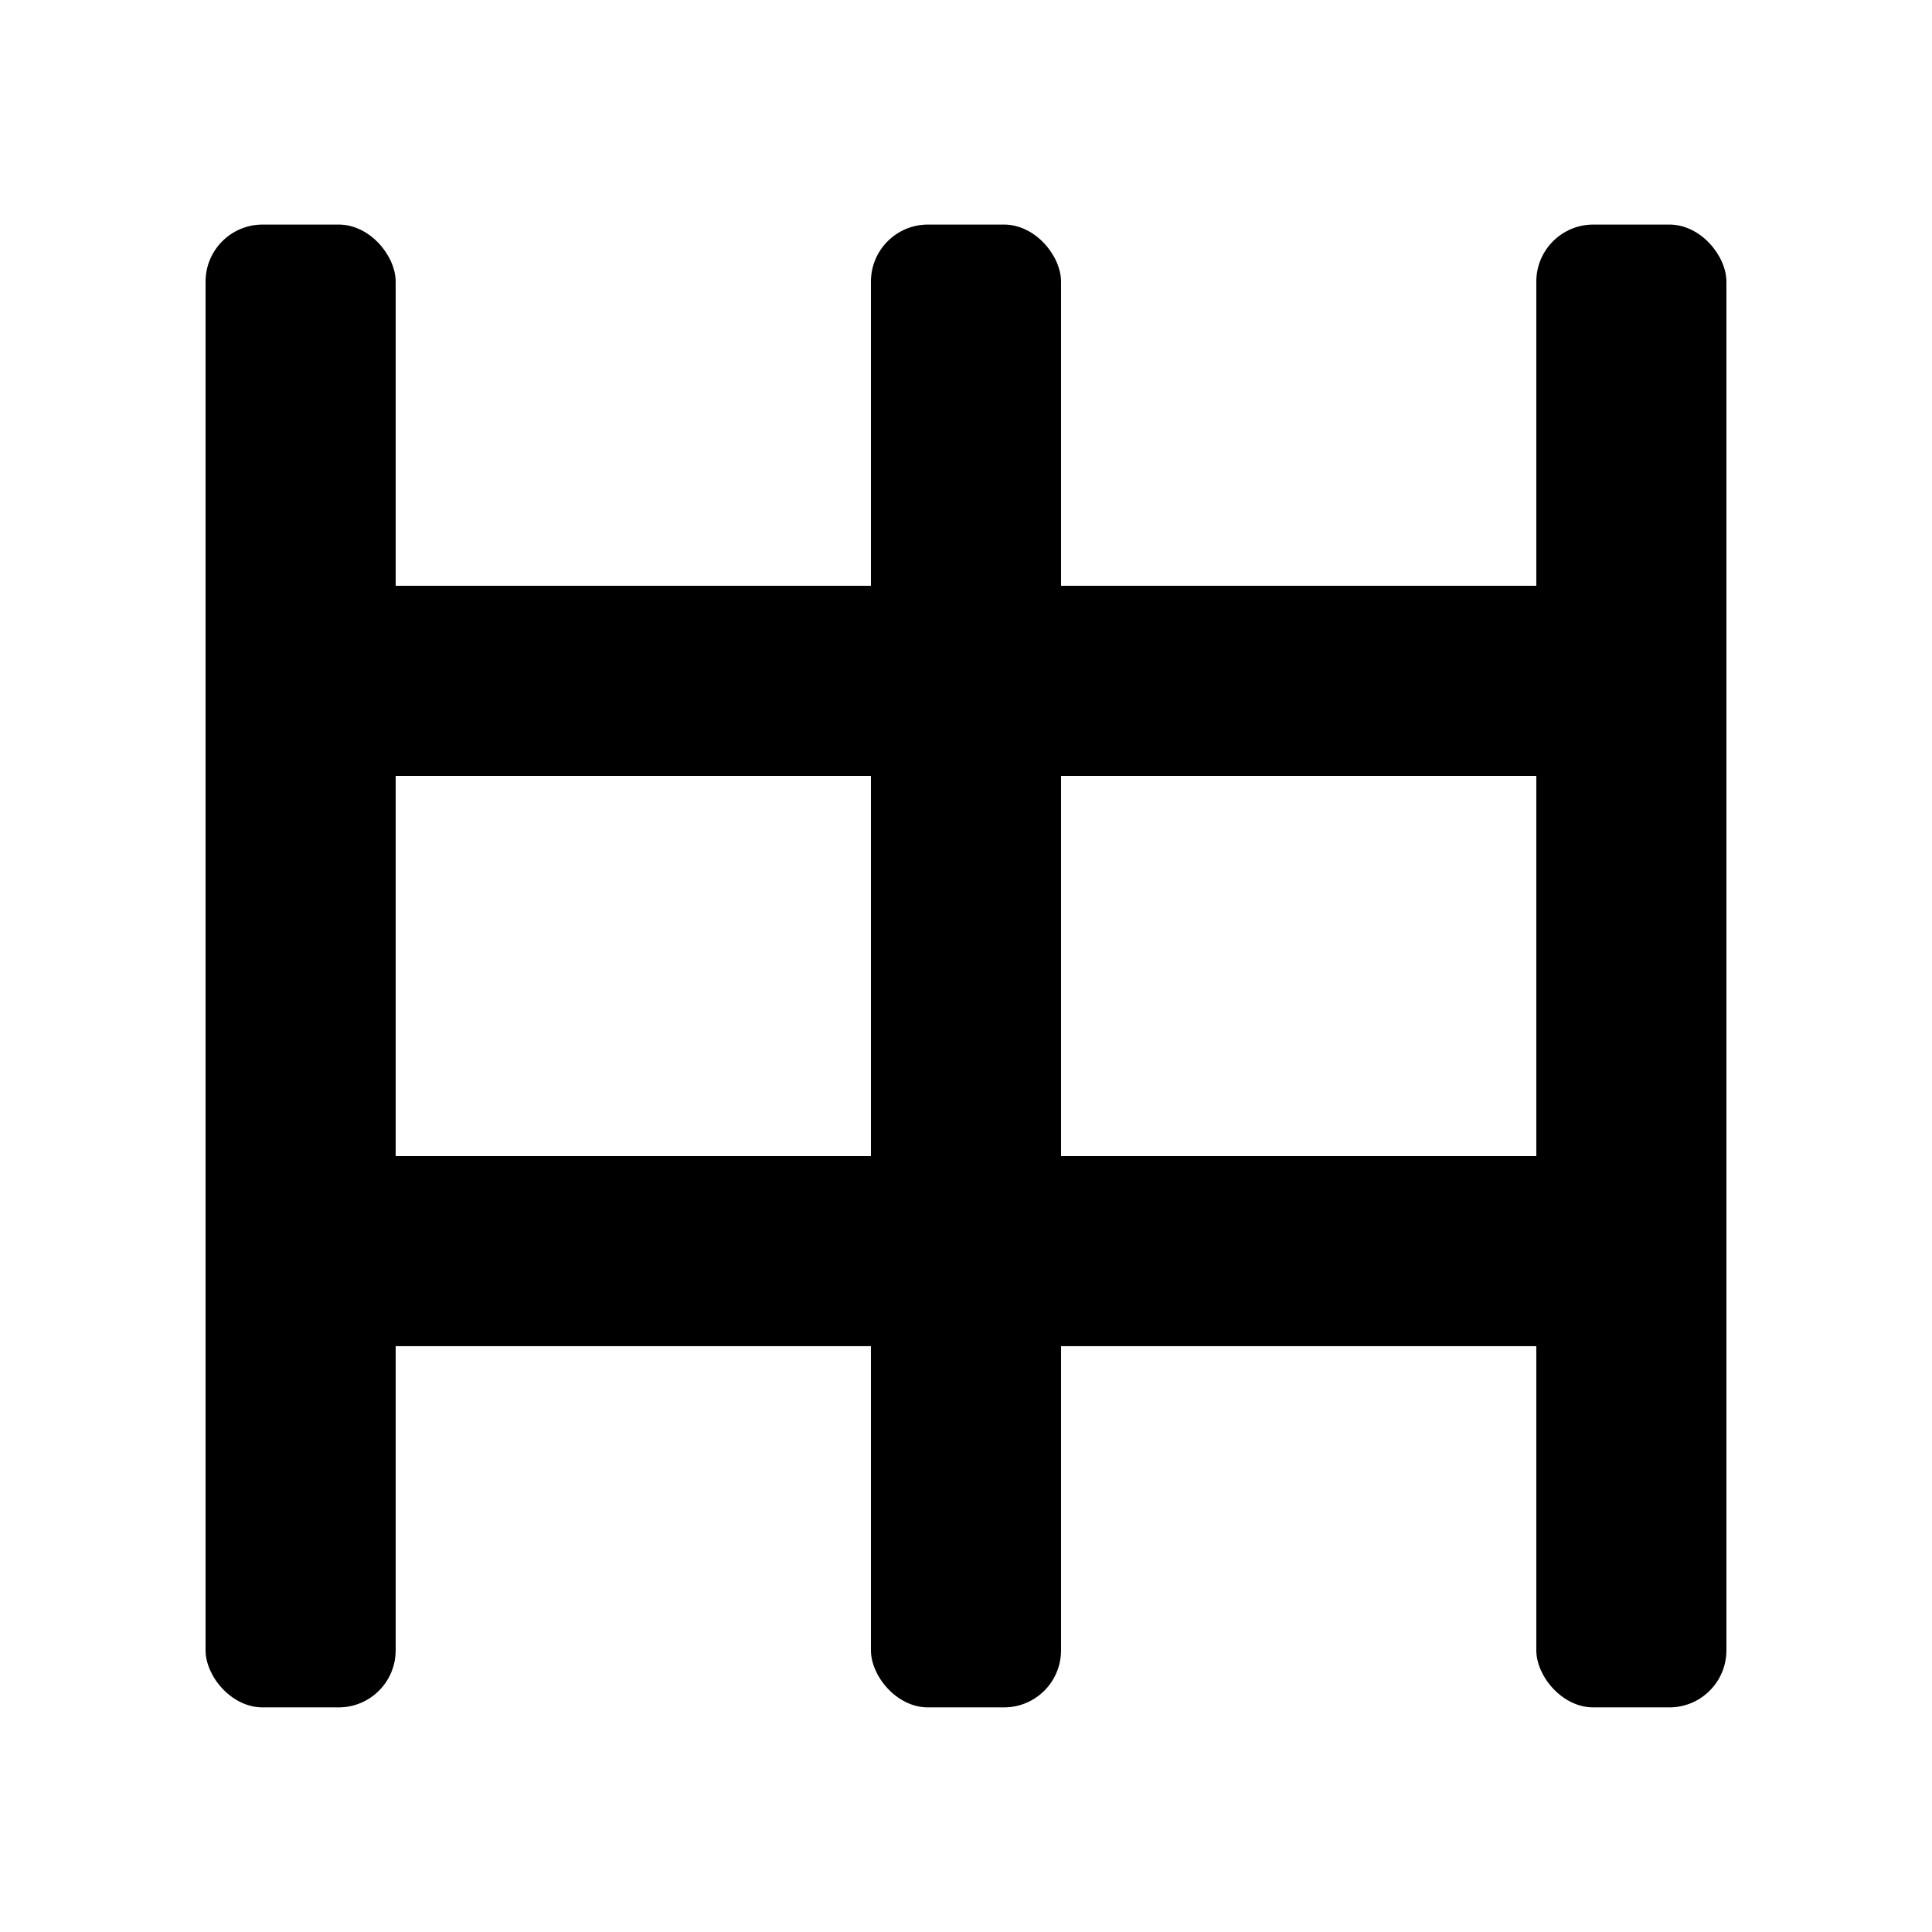 <?xml version="1.0" encoding="UTF-8"?>
<!-- Uploaded to: SVG Find, www.svgrepo.com, Generator: SVG Find Mixer Tools -->
<svg fill="#000000" width="800px" height="800px" version="1.1" viewBox="144 144 512 512" xmlns="http://www.w3.org/2000/svg">
 <g>
  <path d="m213.59 203.51h20.152c8.348 0 15.113 8.348 15.113 15.113v362.74c0 8.348-6.766 15.113-15.113 15.113h-20.152c-8.348 0-15.113-8.348-15.113-15.113v-362.74c0-8.348 6.766-15.113 15.113-15.113z"/>
  <path d="m389.92 203.51h20.152c8.348 0 15.113 8.348 15.113 15.113v362.74c0 8.348-6.766 15.113-15.113 15.113h-20.152c-8.348 0-15.113-8.348-15.113-15.113v-362.74c0-8.348 6.766-15.113 15.113-15.113z"/>
  <path d="m566.25 203.51h20.152c8.348 0 15.113 8.348 15.113 15.113v362.74c0 8.348-6.766 15.113-15.113 15.113h-20.152c-8.348 0-15.113-8.348-15.113-15.113v-362.74c0-8.348 6.766-15.113 15.113-15.113z"/>
  <path d="m596.48 314.35v20.152c0 8.348-8.348 15.113-15.113 15.113h-362.74c-8.348 0-15.113-6.766-15.113-15.113v-20.152c0-8.348 8.348-15.113 15.113-15.113h362.74c8.348 0 15.113 6.766 15.113 15.113z"/>
  <path d="m596.48 465.49v20.152c0 8.348-8.348 15.113-15.113 15.113h-362.74c-8.348 0-15.113-6.766-15.113-15.113v-20.152c0-8.348 8.348-15.113 15.113-15.113h362.74c8.348 0 15.113 6.766 15.113 15.113z"/>
 </g>
</svg>